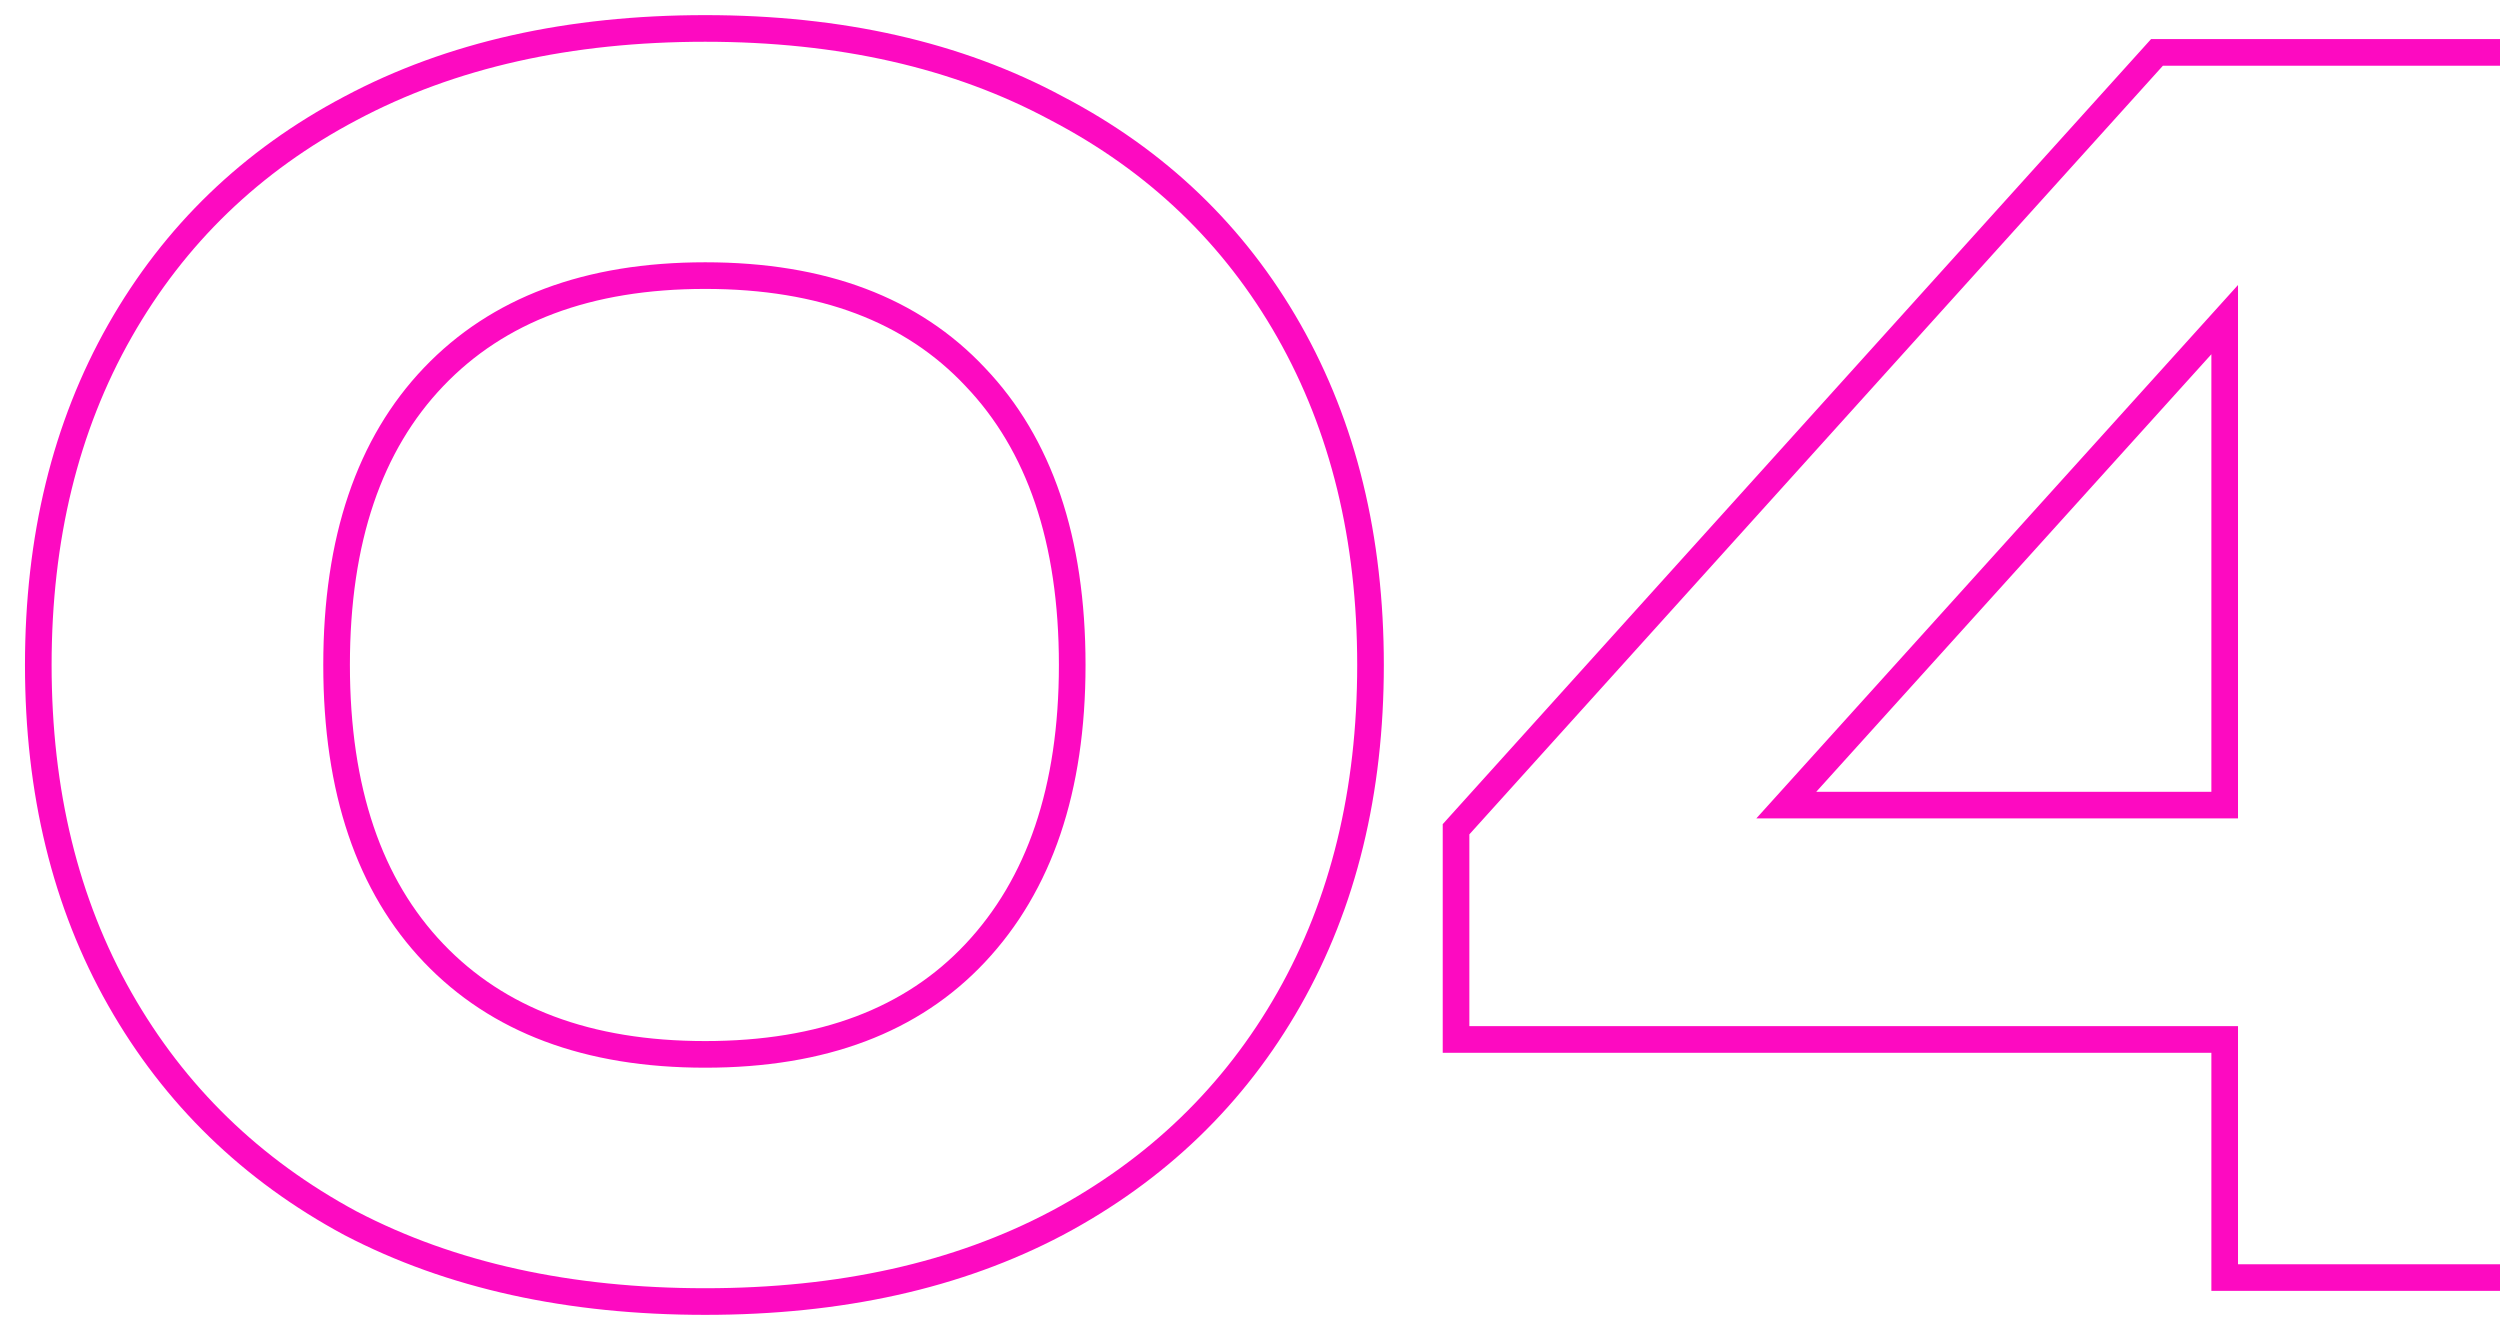 <?xml version="1.0" encoding="UTF-8"?> <svg xmlns="http://www.w3.org/2000/svg" width="170" height="91" viewBox="0 0 170 91" fill="none"><g clip-path="url(#clip0_2577_278)"><path d="M23.835 83.181L23.835 83.181L23.846 83.186C30.665 86.744 38.711 88.505 47.954 88.505C57.125 88.505 65.101 86.744 71.848 83.184L71.852 83.183C78.663 79.555 83.934 74.472 87.644 67.943C91.355 61.412 93.195 53.828 93.195 45.219C93.195 36.611 91.355 29.027 87.644 22.495C83.934 15.966 78.663 10.919 71.85 7.364C65.102 3.732 57.126 1.934 47.954 1.934C38.709 1.934 30.661 3.732 23.841 7.364C17.099 10.92 11.864 15.968 8.155 22.495C4.444 29.027 2.604 36.611 2.604 45.219C2.604 53.828 4.444 61.412 8.155 67.943C11.863 74.47 17.096 79.552 23.835 83.181ZM66.311 64.811L66.311 64.811C62.031 69.367 55.956 71.698 47.954 71.698C39.952 71.698 33.838 69.368 29.484 64.806C25.126 60.241 22.888 53.755 22.888 45.219C22.888 36.683 25.126 30.198 29.484 25.633C33.838 21.071 39.952 18.741 47.954 18.741C55.956 18.741 62.031 21.071 66.311 25.627L66.311 25.627L66.316 25.633C70.673 30.198 72.911 36.683 72.911 45.219C72.911 53.68 70.675 60.17 66.311 64.811ZM171.346 4.469V3.564H170.441H147.077H146.675L146.405 3.863L99.244 56.131L99.011 56.39V56.738V69.778V70.684H99.916H151.279V85.969V86.875H152.185H170.441H171.346V85.969V70.684H184.35H185.256V69.778V55.651V54.746H184.35H171.346V4.469ZM151.279 21.735V54.746H121.468L151.279 21.735Z" stroke="#FD0AC1" stroke-width="1.811"></path></g><defs><clipPath id="clip0_2577_278"><rect width="170" height="91" fill="white"></rect></clipPath></defs></svg> 